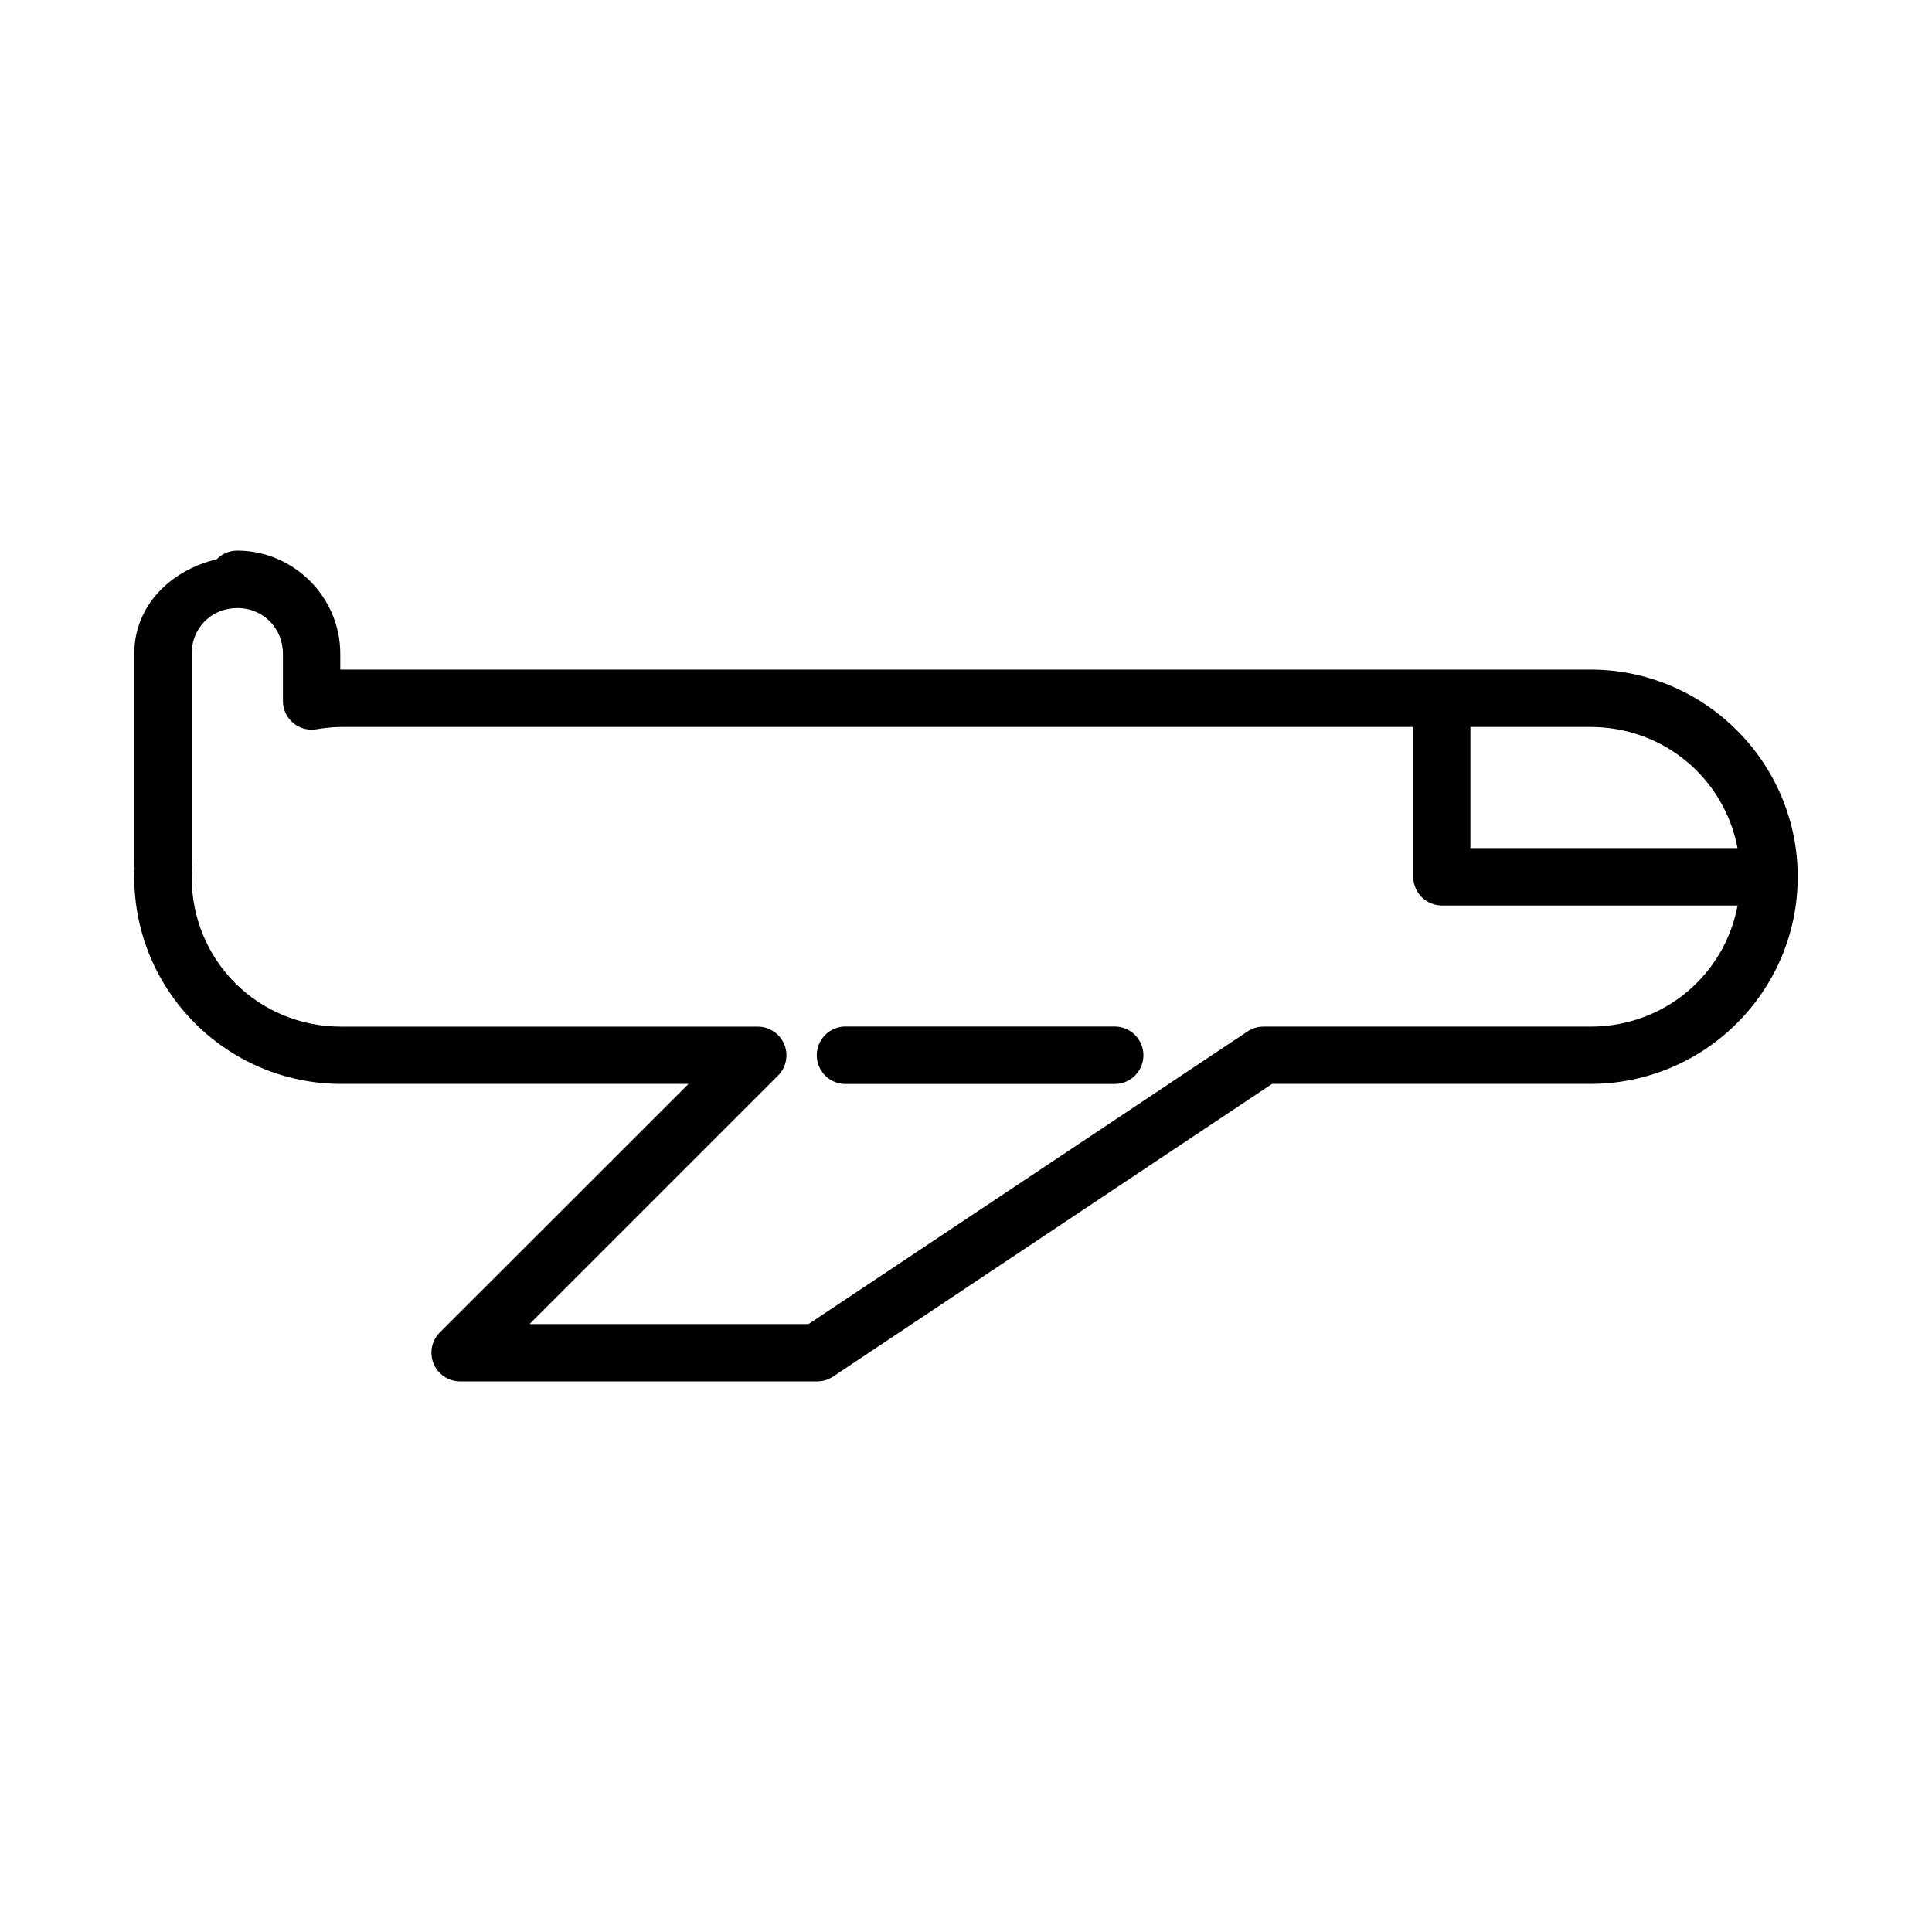 <?xml version="1.0" encoding="UTF-8"?>
<!-- Uploaded to: SVG Repo, www.svgrepo.com, Generator: SVG Repo Mixer Tools -->
<svg fill="#000000" width="800px" height="800px" version="1.1" viewBox="144 144 512 512" xmlns="http://www.w3.org/2000/svg">
 <path d="m206.85 289.92c-2.023 0-3.961 0.809-5.387 2.242-0.016 0.02-0.031 0.039-0.047 0.059-12.051 2.828-21.836 12.156-21.836 25.027v55.148c0 1.367 0.09 1.57 0.117 1.516-0.043 0.621-0.117 1.316-0.117 2.465 0 30.277 24.602 54.867 54.883 54.867h92.008l-65.867 65.82c-2.207 2.172-2.875 5.465-1.691 8.324 1.184 2.859 3.984 4.719 7.078 4.695h94.594c1.5-0.004 2.969-0.453 4.215-1.293l116.31-77.551h84.379c30.281 0 54.926-24.586 54.926-54.867 0-30.277-24.648-54.926-54.926-54.926h-331.03-0.281v-4.215c0-14.996-12.332-27.316-27.328-27.316zm0 15.203c6.836 0 12.129 5.289 12.129 12.129v12.5-0.004c-0.008 2.231 0.969 4.352 2.66 5.801 1.695 1.449 3.941 2.078 6.144 1.727 2.297-0.375 4.527-0.621 6.68-0.621h284.07c-0.004 0.098-0.004 0.199 0 0.297v39.383c-0.016 4.199 3.375 7.613 7.57 7.633h78.383c-3.484 18.422-19.473 32.094-38.996 32.094h-86.684c-1.5 0.004-2.969 0.457-4.215 1.293l-116.31 77.535h-73.941l65.867-65.867c2.16-2.176 2.805-5.441 1.625-8.277-1.18-2.832-3.945-4.68-7.016-4.68h-110.36c-22.121 0-39.664-17.543-39.664-39.664 0-0.363 0.043-1.117 0.105-2.242h-0.004c0.016-0.297 0.016-0.594 0-0.891-0.09-1.355-0.105-1.609-0.105-0.848v-55.148c0-6.836 5.215-12.129 12.055-12.129zm326.81 31.531h31.828c19.504 0 35.473 13.691 38.984 32.094h-70.797v-31.812c-0.004-0.102-0.008-0.199-0.016-0.297zm-165.95 79.391v-0.004c-4.203 0.203-7.445 3.773-7.246 7.973 0.203 4.203 3.773 7.445 7.973 7.246h70.973c4.203 0 7.609-3.406 7.609-7.609 0-4.203-3.406-7.609-7.609-7.609h-70.973c-0.242-0.012-0.484-0.012-0.727 0z"/>
</svg>